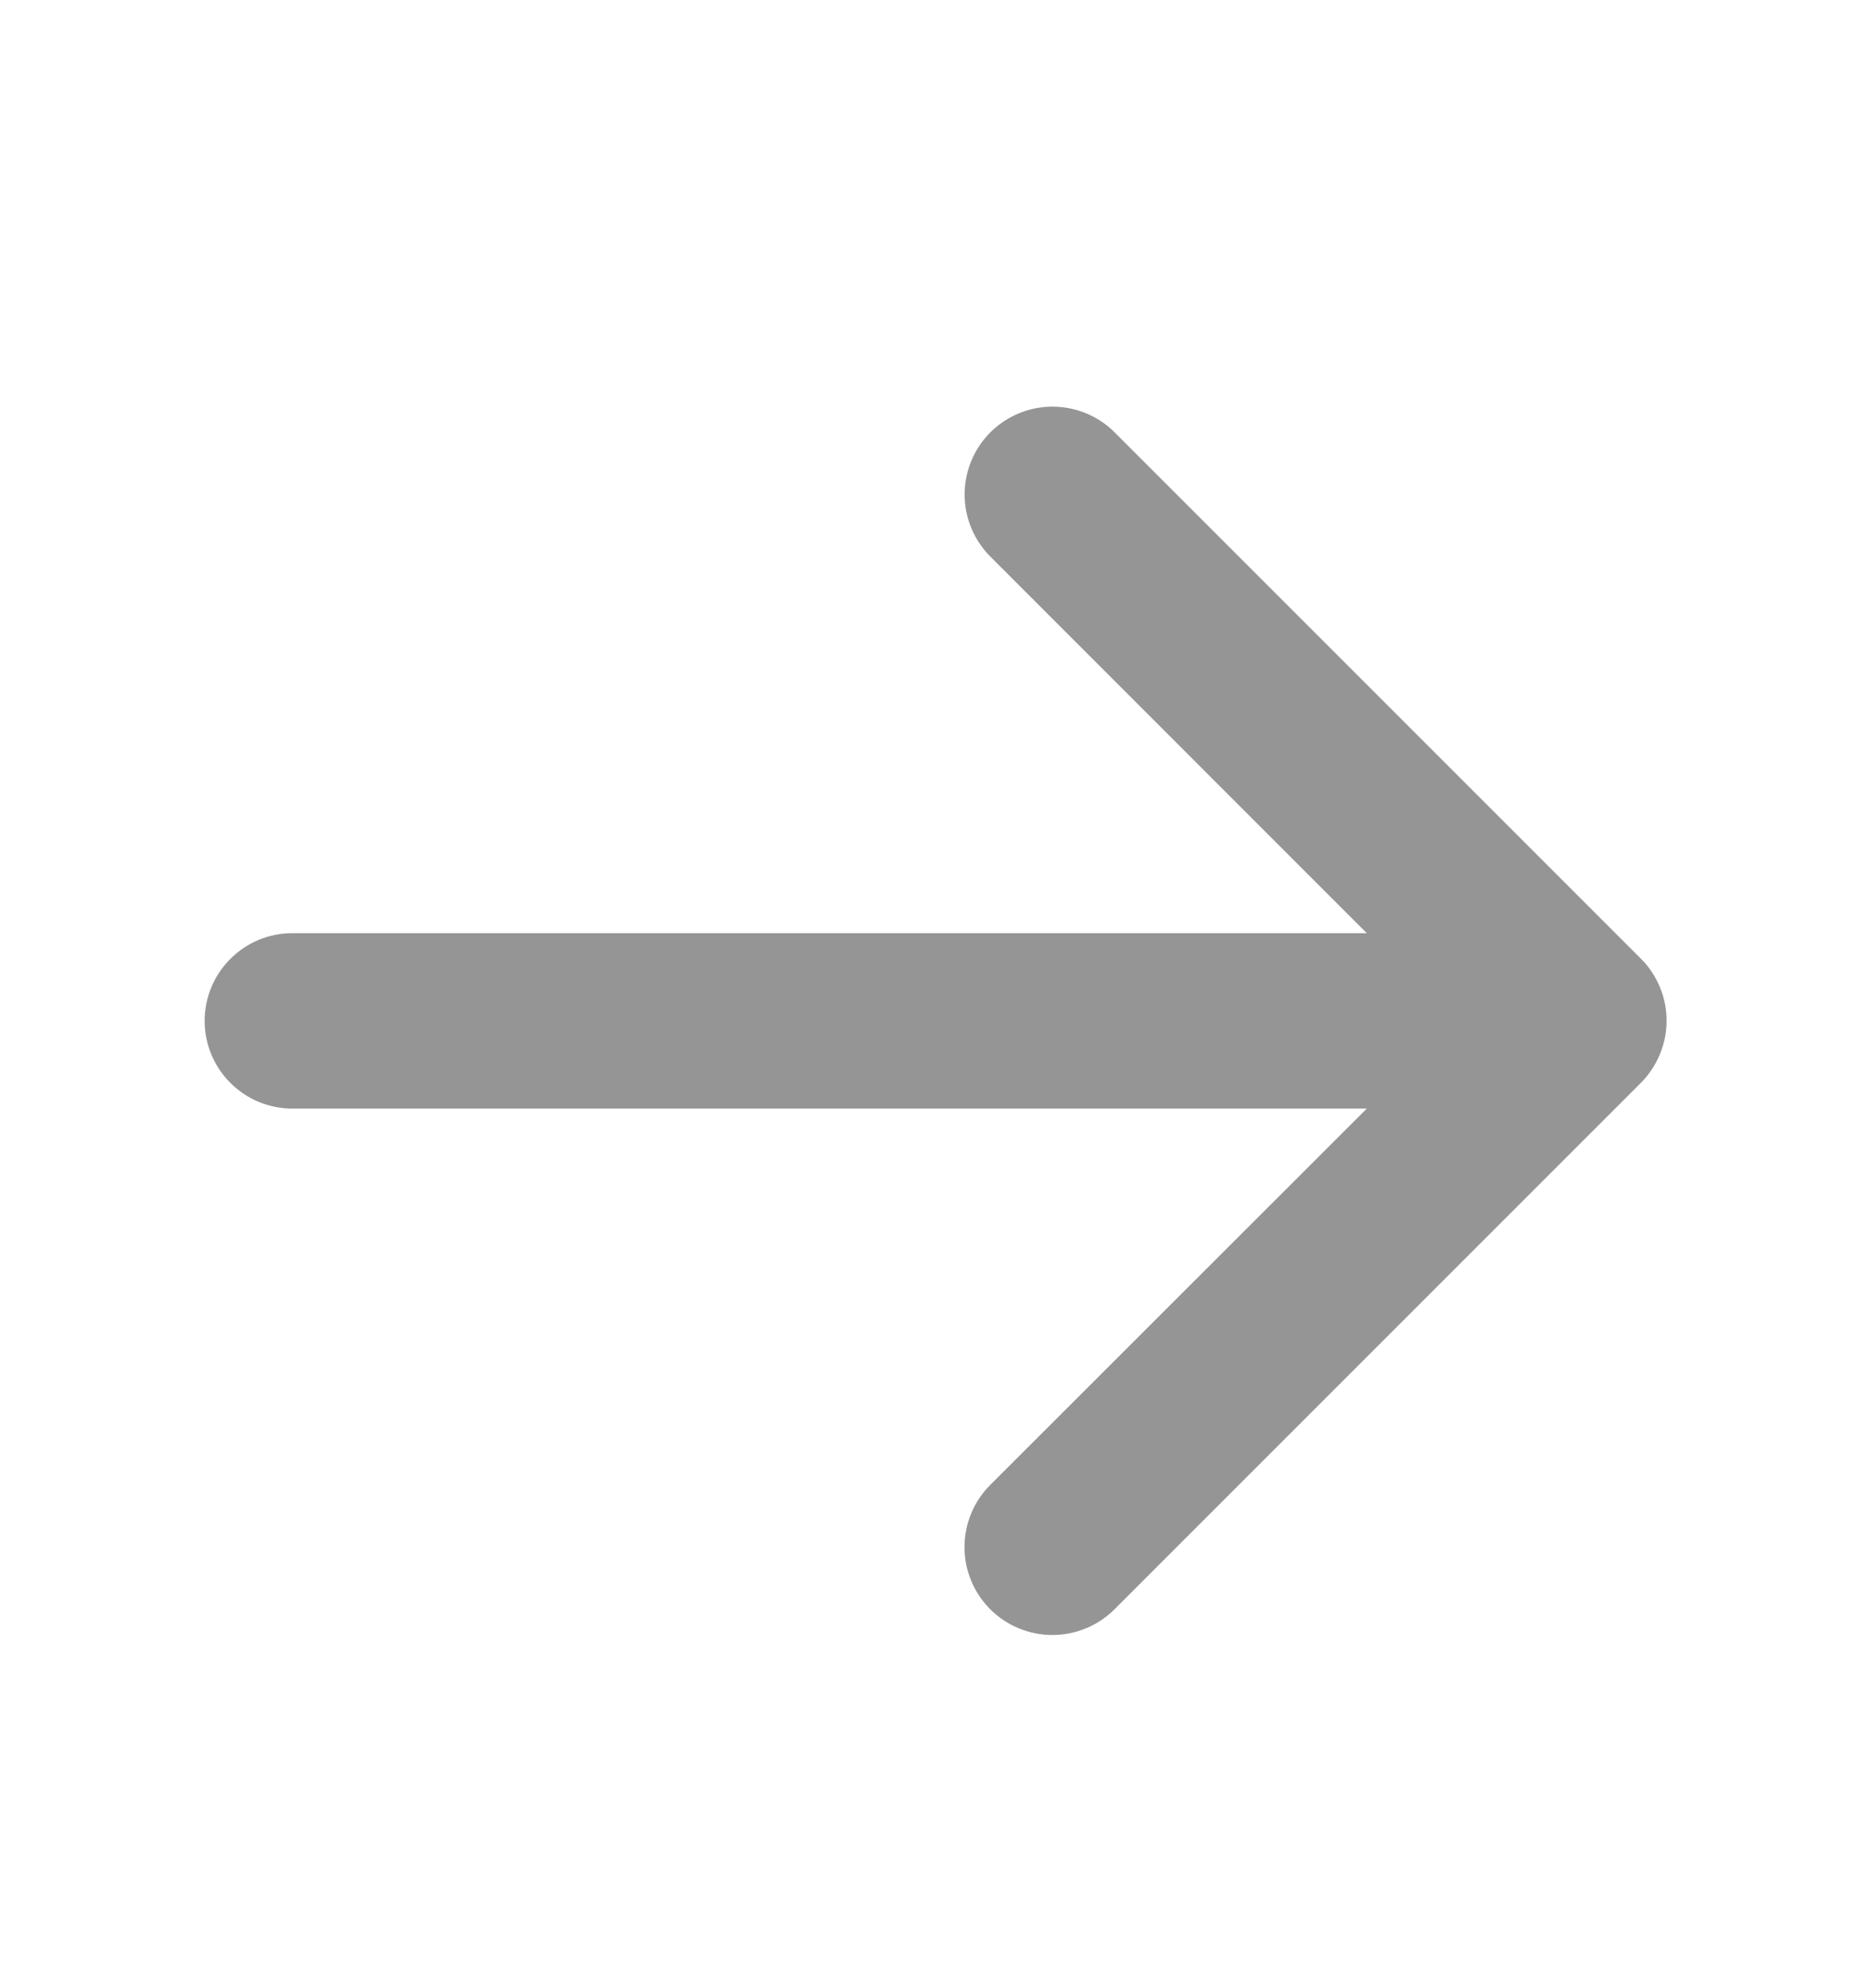 <svg width="16" height="17" viewBox="0 0 16 17" fill="none" xmlns="http://www.w3.org/2000/svg">
<path d="M14.031 9.26L9.531 13.76C9.39 13.901 9.199 13.98 8.999 13.98C8.8 13.98 8.609 13.901 8.468 13.76C8.327 13.619 8.248 13.428 8.248 13.229C8.248 13.029 8.327 12.838 8.468 12.697L11.688 9.479H2.5C2.301 9.479 2.11 9.4 1.97 9.259C1.829 9.119 1.75 8.928 1.75 8.729C1.75 8.53 1.829 8.339 1.97 8.199C2.11 8.058 2.301 7.979 2.5 7.979H11.688L8.469 4.759C8.328 4.618 8.249 4.427 8.249 4.228C8.249 4.029 8.328 3.838 8.469 3.697C8.61 3.556 8.801 3.477 9.001 3.477C9.2 3.477 9.391 3.556 9.532 3.697L14.032 8.197C14.102 8.266 14.157 8.349 14.195 8.441C14.233 8.532 14.252 8.63 14.252 8.728C14.252 8.827 14.232 8.925 14.194 9.016C14.156 9.107 14.101 9.19 14.031 9.26Z" fill="#959595"/>
</svg>
